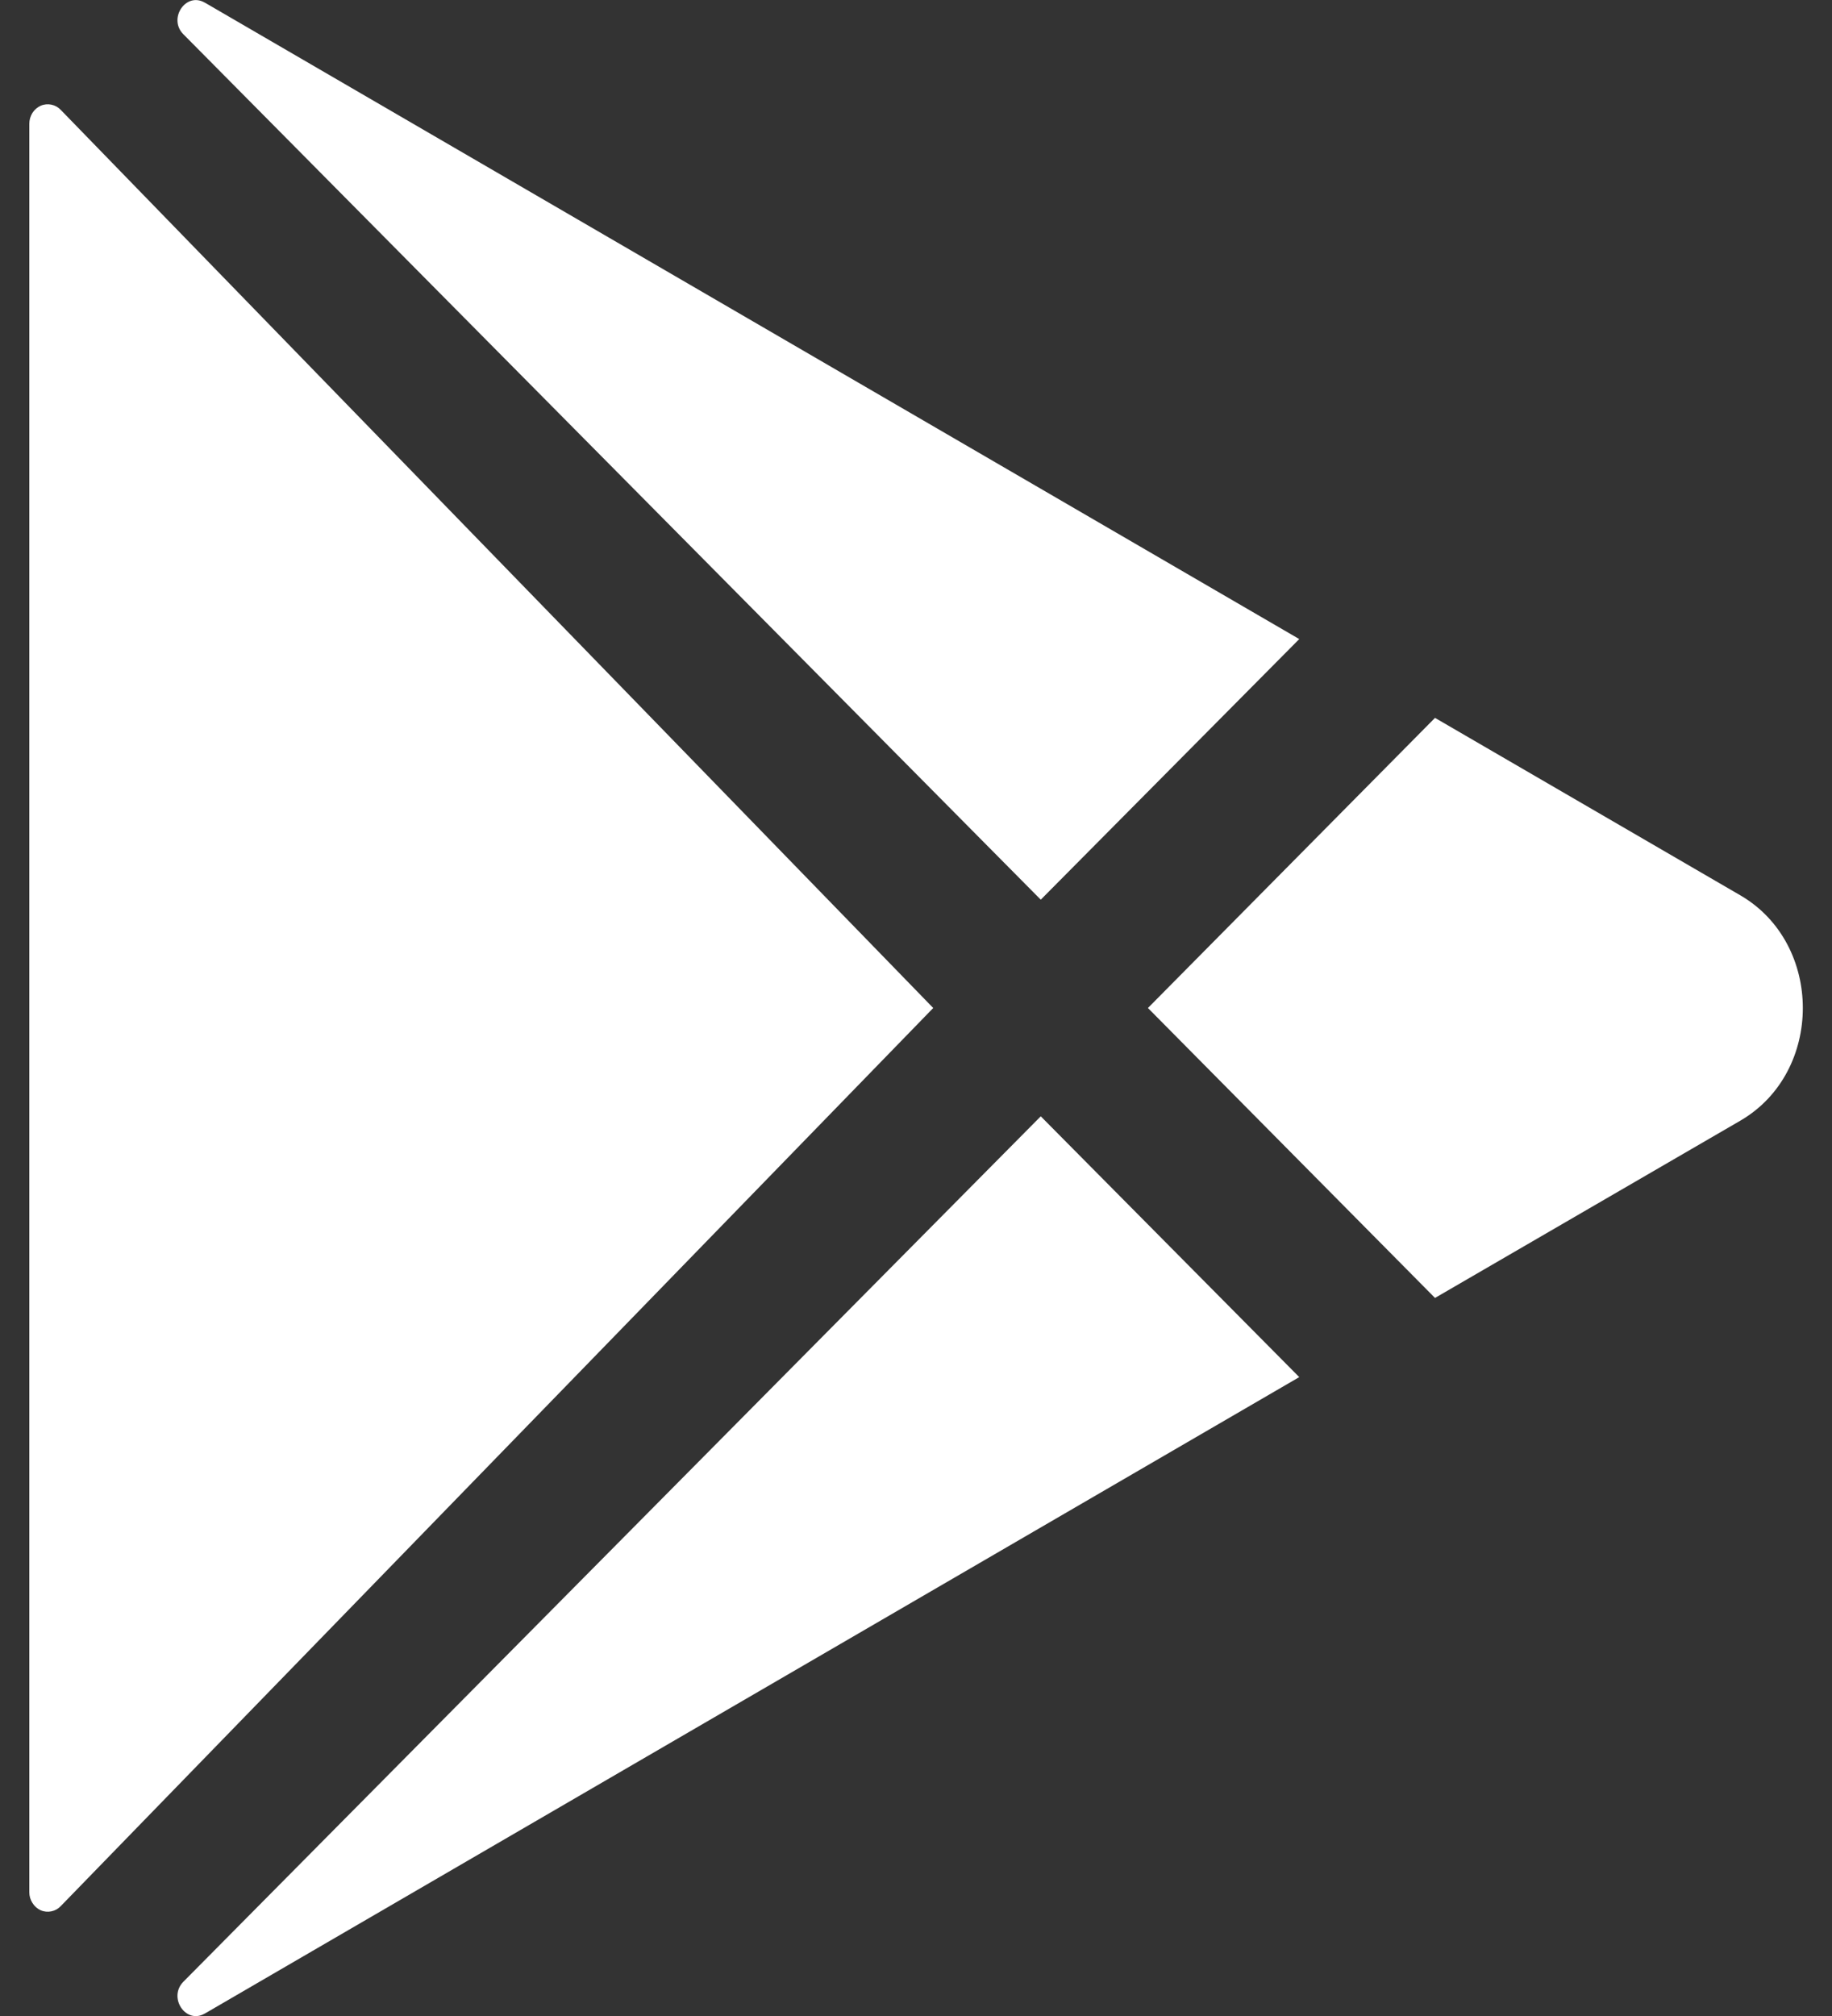 <svg width="10" height="11" viewBox="0 0 10 11" fill="none" xmlns="http://www.w3.org/2000/svg">
<rect x="0" y="0" width="10" height="11" fill="#333333" stroke="none"/>
<g clip-path="url(#clip0_238_2292)">
<path d="M0.16 0.675V10.325C0.16 10.346 0.166 10.366 0.177 10.383C0.188 10.401 0.204 10.415 0.222 10.423C0.24 10.431 0.261 10.433 0.28 10.429C0.3 10.425 0.318 10.415 0.332 10.4L5.094 5.5L0.332 0.6C0.318 0.585 0.3 0.575 0.28 0.571C0.261 0.567 0.24 0.569 0.222 0.577C0.204 0.585 0.188 0.599 0.177 0.616C0.166 0.634 0.16 0.654 0.16 0.675Z" fill="white"/>
<path d="M7.092 3.487L1.121 0.016L1.117 0.014C1.014 -0.045 0.916 0.102 1.001 0.187L5.681 4.909L7.092 3.487Z" fill="white"/>
<path d="M1.001 10.813C0.916 10.899 1.014 11.046 1.117 10.987L1.121 10.985L7.092 7.514L5.681 6.091L1.001 10.813Z" fill="white"/>
<path d="M9.501 4.886L7.833 3.917L6.266 5.5L7.833 7.082L9.501 6.114C9.954 5.849 9.954 5.151 9.501 4.886Z" fill="white"/>
</g>
<defs>
<clipPath id="clip0_238_2292">
<rect width="10" height="11" fill="white"/>
</clipPath>
</defs>
</svg>
